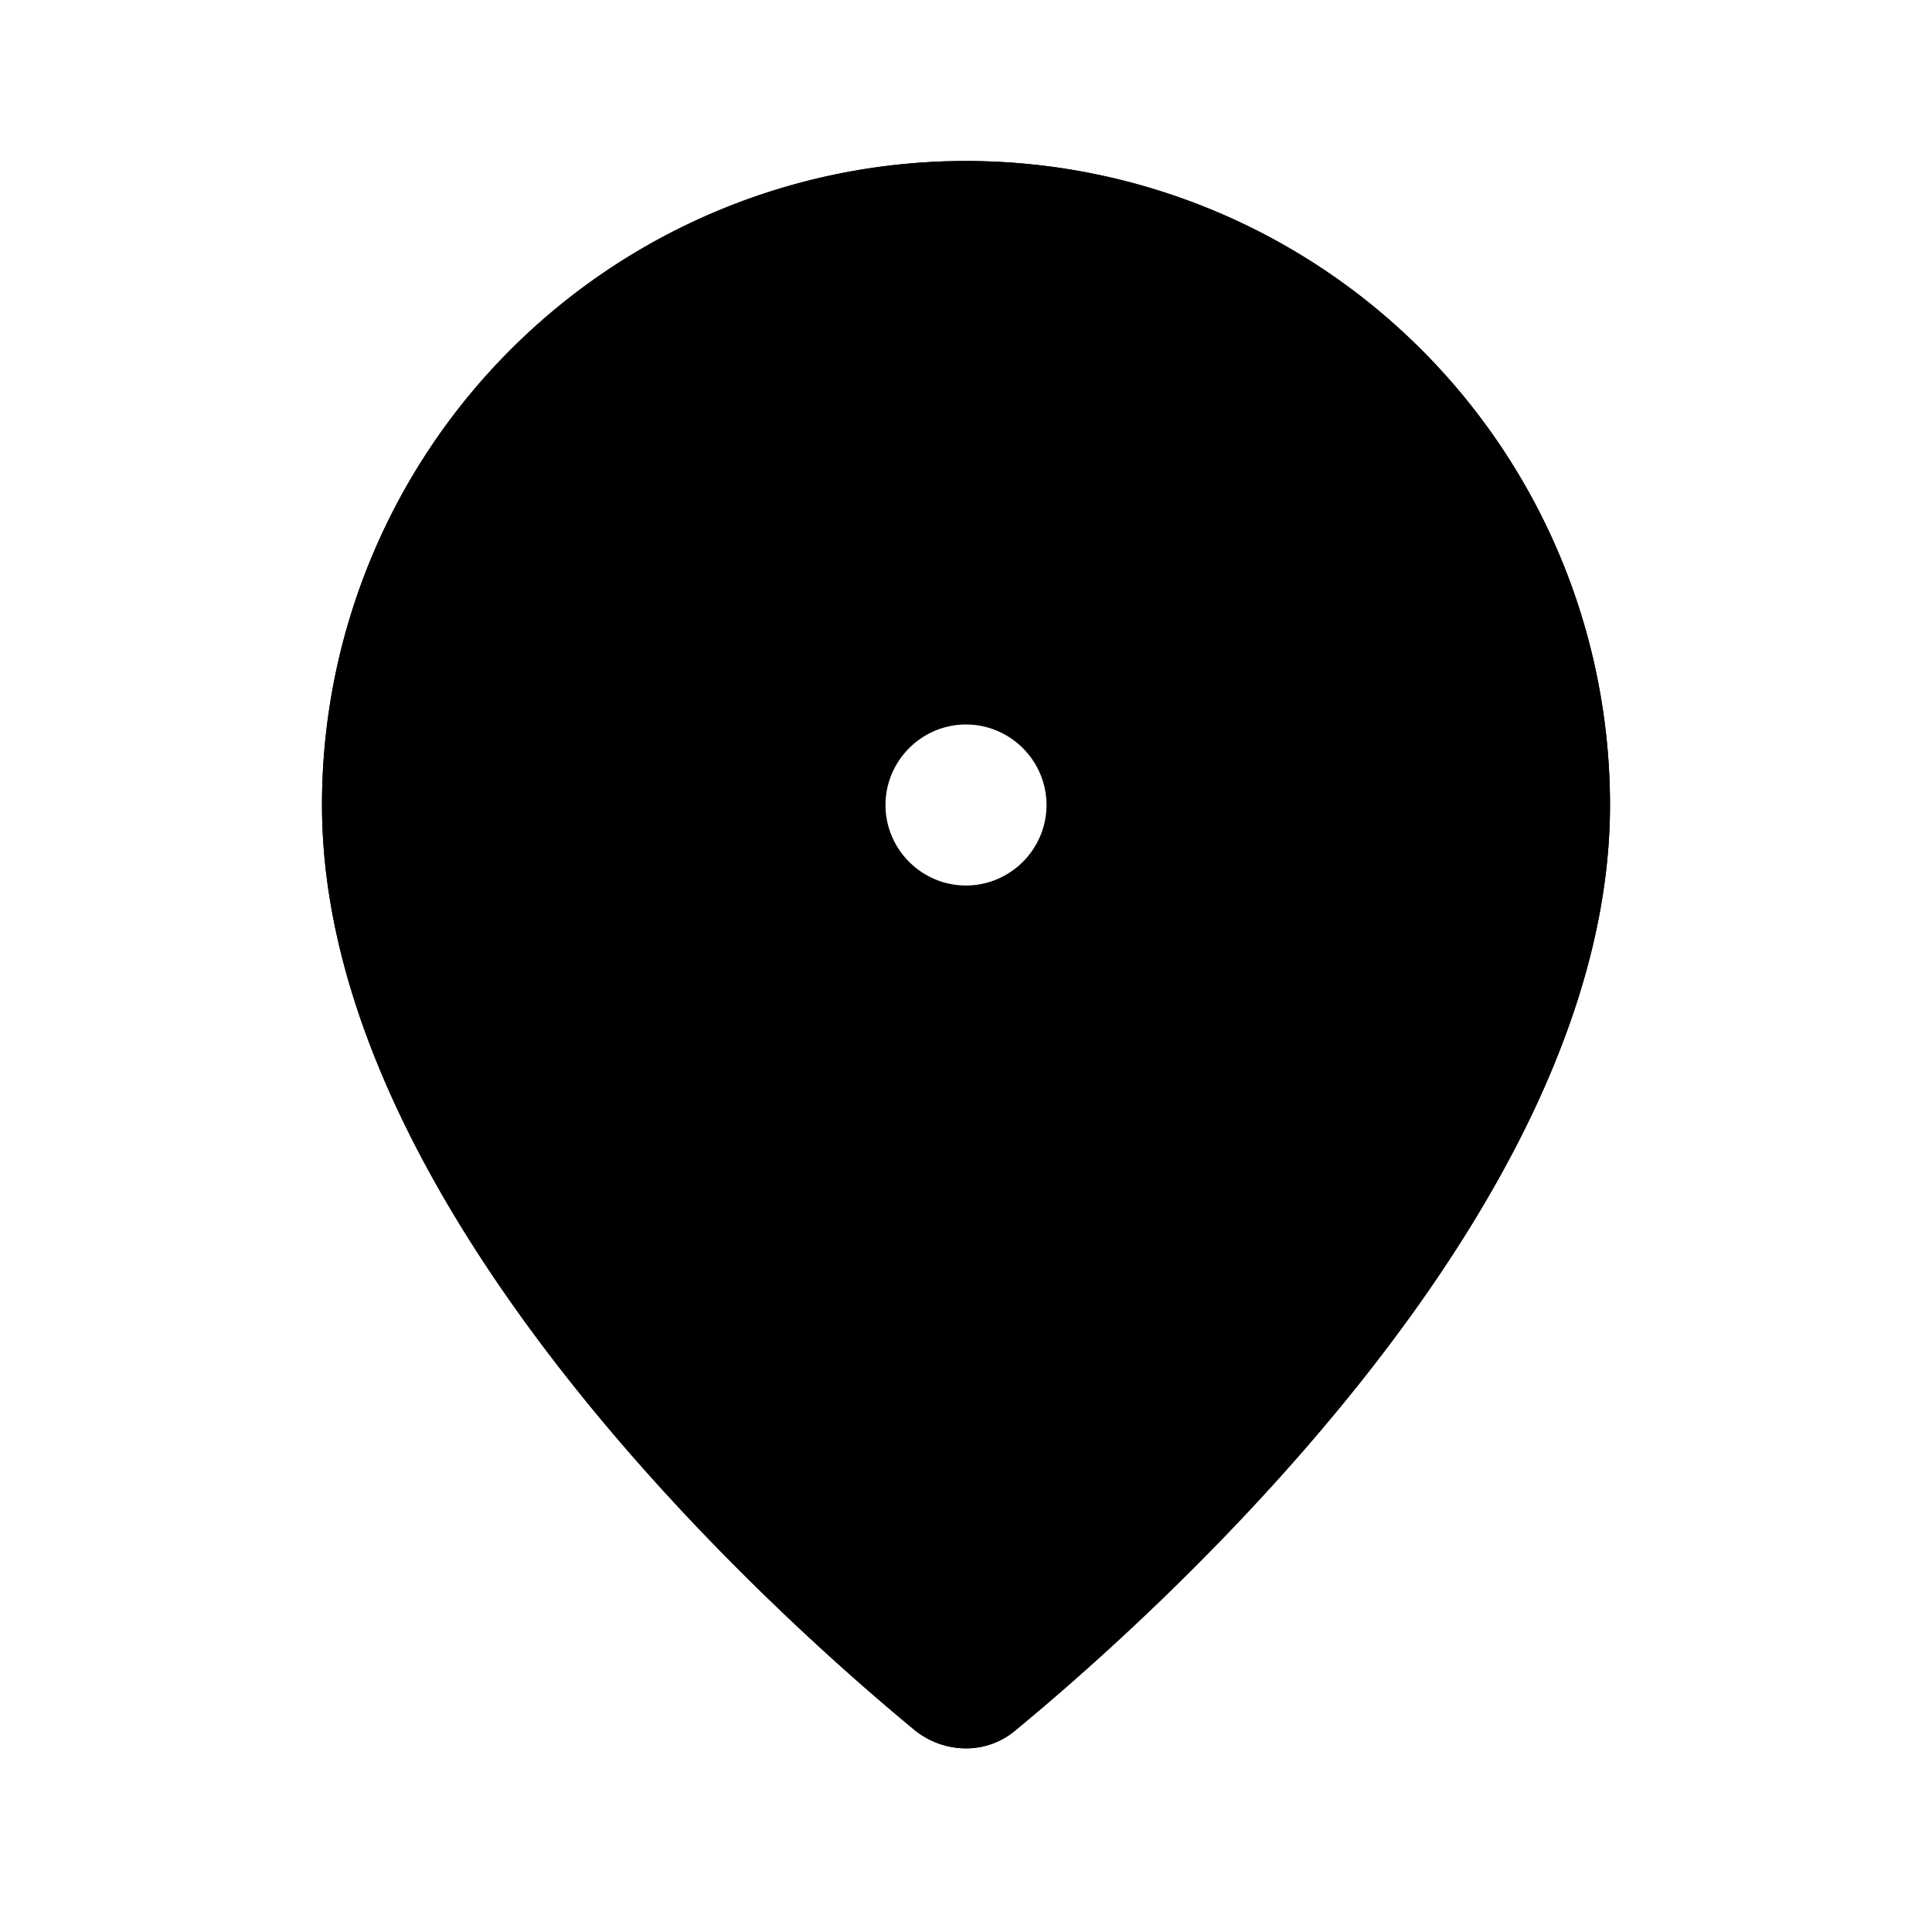 <svg xmlns="http://www.w3.org/2000/svg" viewBox="0 0 24 24">
  <path class="accent" d="m17 5-5-2-5 2-2 6 7 10 7-10-2-6Zm-3 7h-4V8h4v4Z"/>
  <path class="outline" d="M12 4a6 6 0 0 1 6 6c0 3.06-3 6.76-6 9.41C9 16.77 6 13.07 6 10a6 6 0 0 1 6-6m0 9c1.65 0 3-1.35 3-3s-1.35-3-3-3-3 1.35-3 3 1.35 3 3 3m0-11a8 8 0 0 0-8 8c0 4.96 5.47 9.93 7.36 11.49.37.3.9.31 1.26 0C14.51 19.93 20 14.96 20 10a8 8 0 0 0-8-8Zm0 9c-.55 0-1-.45-1-1s.45-1 1-1 1 .45 1 1-.45 1-1 1Z"/>
  <path class="solid" d="M12 2a8 8 0 0 0-8 8c0 4.96 5.47 9.93 7.36 11.49.37.3.9.31 1.26 0C14.51 19.93 20 14.96 20 10a8 8 0 0 0-8-8Zm0 11a3 3 0 1 1 0-6 3 3 0 0 1 0 6Z"/>
</svg>